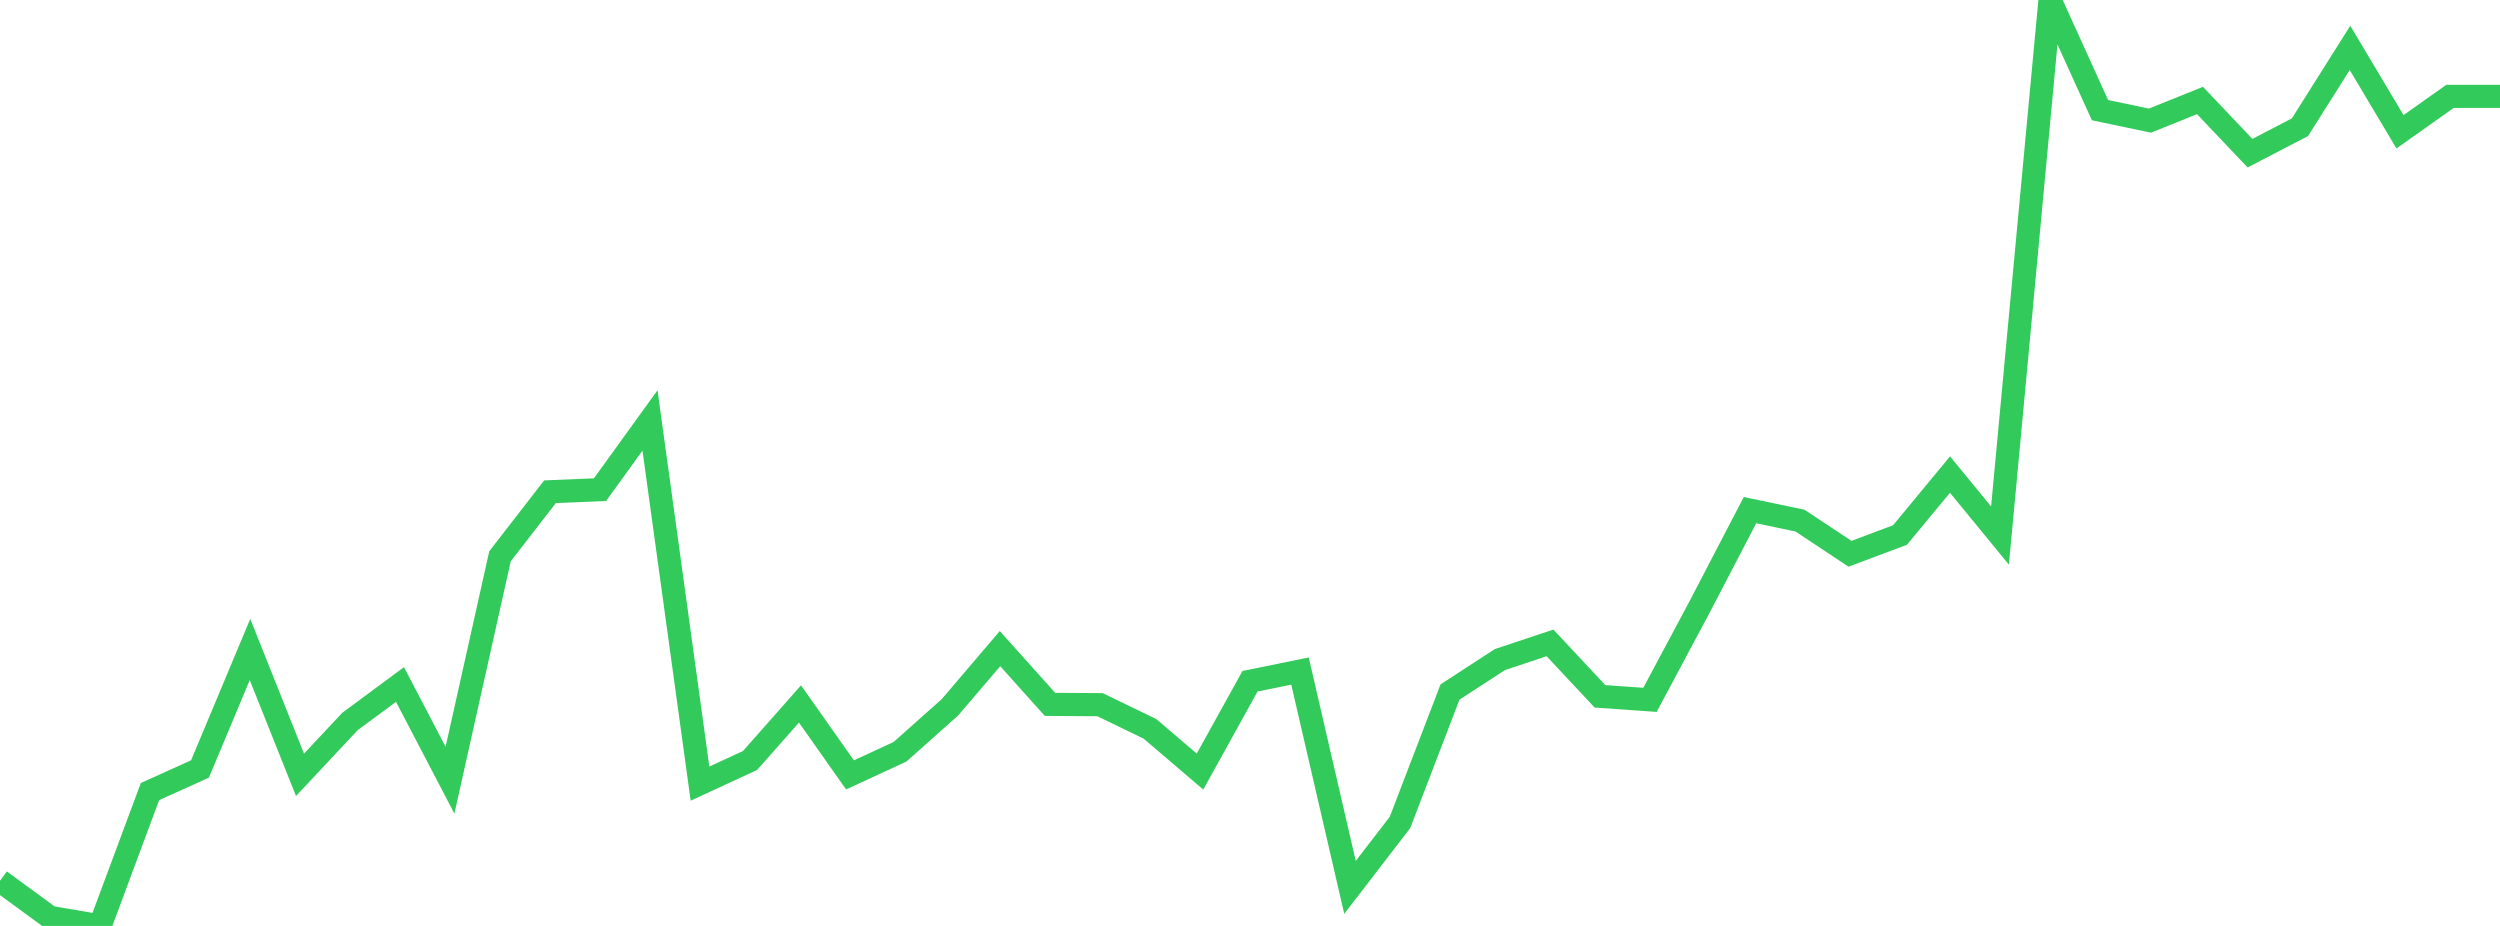 <?xml version="1.0" standalone="no"?>
<!DOCTYPE svg PUBLIC "-//W3C//DTD SVG 1.1//EN" "http://www.w3.org/Graphics/SVG/1.1/DTD/svg11.dtd">

<svg width="135" height="50" viewBox="0 0 135 50" preserveAspectRatio="none" 
  xmlns="http://www.w3.org/2000/svg"
  xmlns:xlink="http://www.w3.org/1999/xlink">


<polyline points="0.0, 47.561 2.7, 49.538 5.4, 50.0 8.1, 42.745 10.8, 41.524 13.5, 35.072 16.2, 41.84 18.9, 38.959 21.6, 36.962 24.3, 42.131 27.0, 30.039 29.7, 26.553 32.4, 26.442 35.1, 22.703 37.8, 42.316 40.5, 41.068 43.2, 38.014 45.9, 41.844 48.6, 40.596 51.3, 38.192 54.0, 35.026 56.7, 38.036 59.4, 38.053 62.1, 39.359 64.8, 41.665 67.5, 36.789 70.2, 36.237 72.9, 47.919 75.6, 44.41 78.3, 37.37 81.0, 35.615 83.7, 34.716 86.4, 37.603 89.1, 37.791 91.8, 32.733 94.5, 27.548 97.2, 28.113 99.9, 29.904 102.6, 28.891 105.3, 25.627 108.0, 28.919 110.7, 0.0 113.4, 5.948 116.1, 6.514 118.8, 5.426 121.5, 8.272 124.2, 6.868 126.9, 2.585 129.6, 7.116 132.3, 5.204 135.0, 5.204" fill="none" stroke="#32ca5b" stroke-width="1.25"/>

</svg>